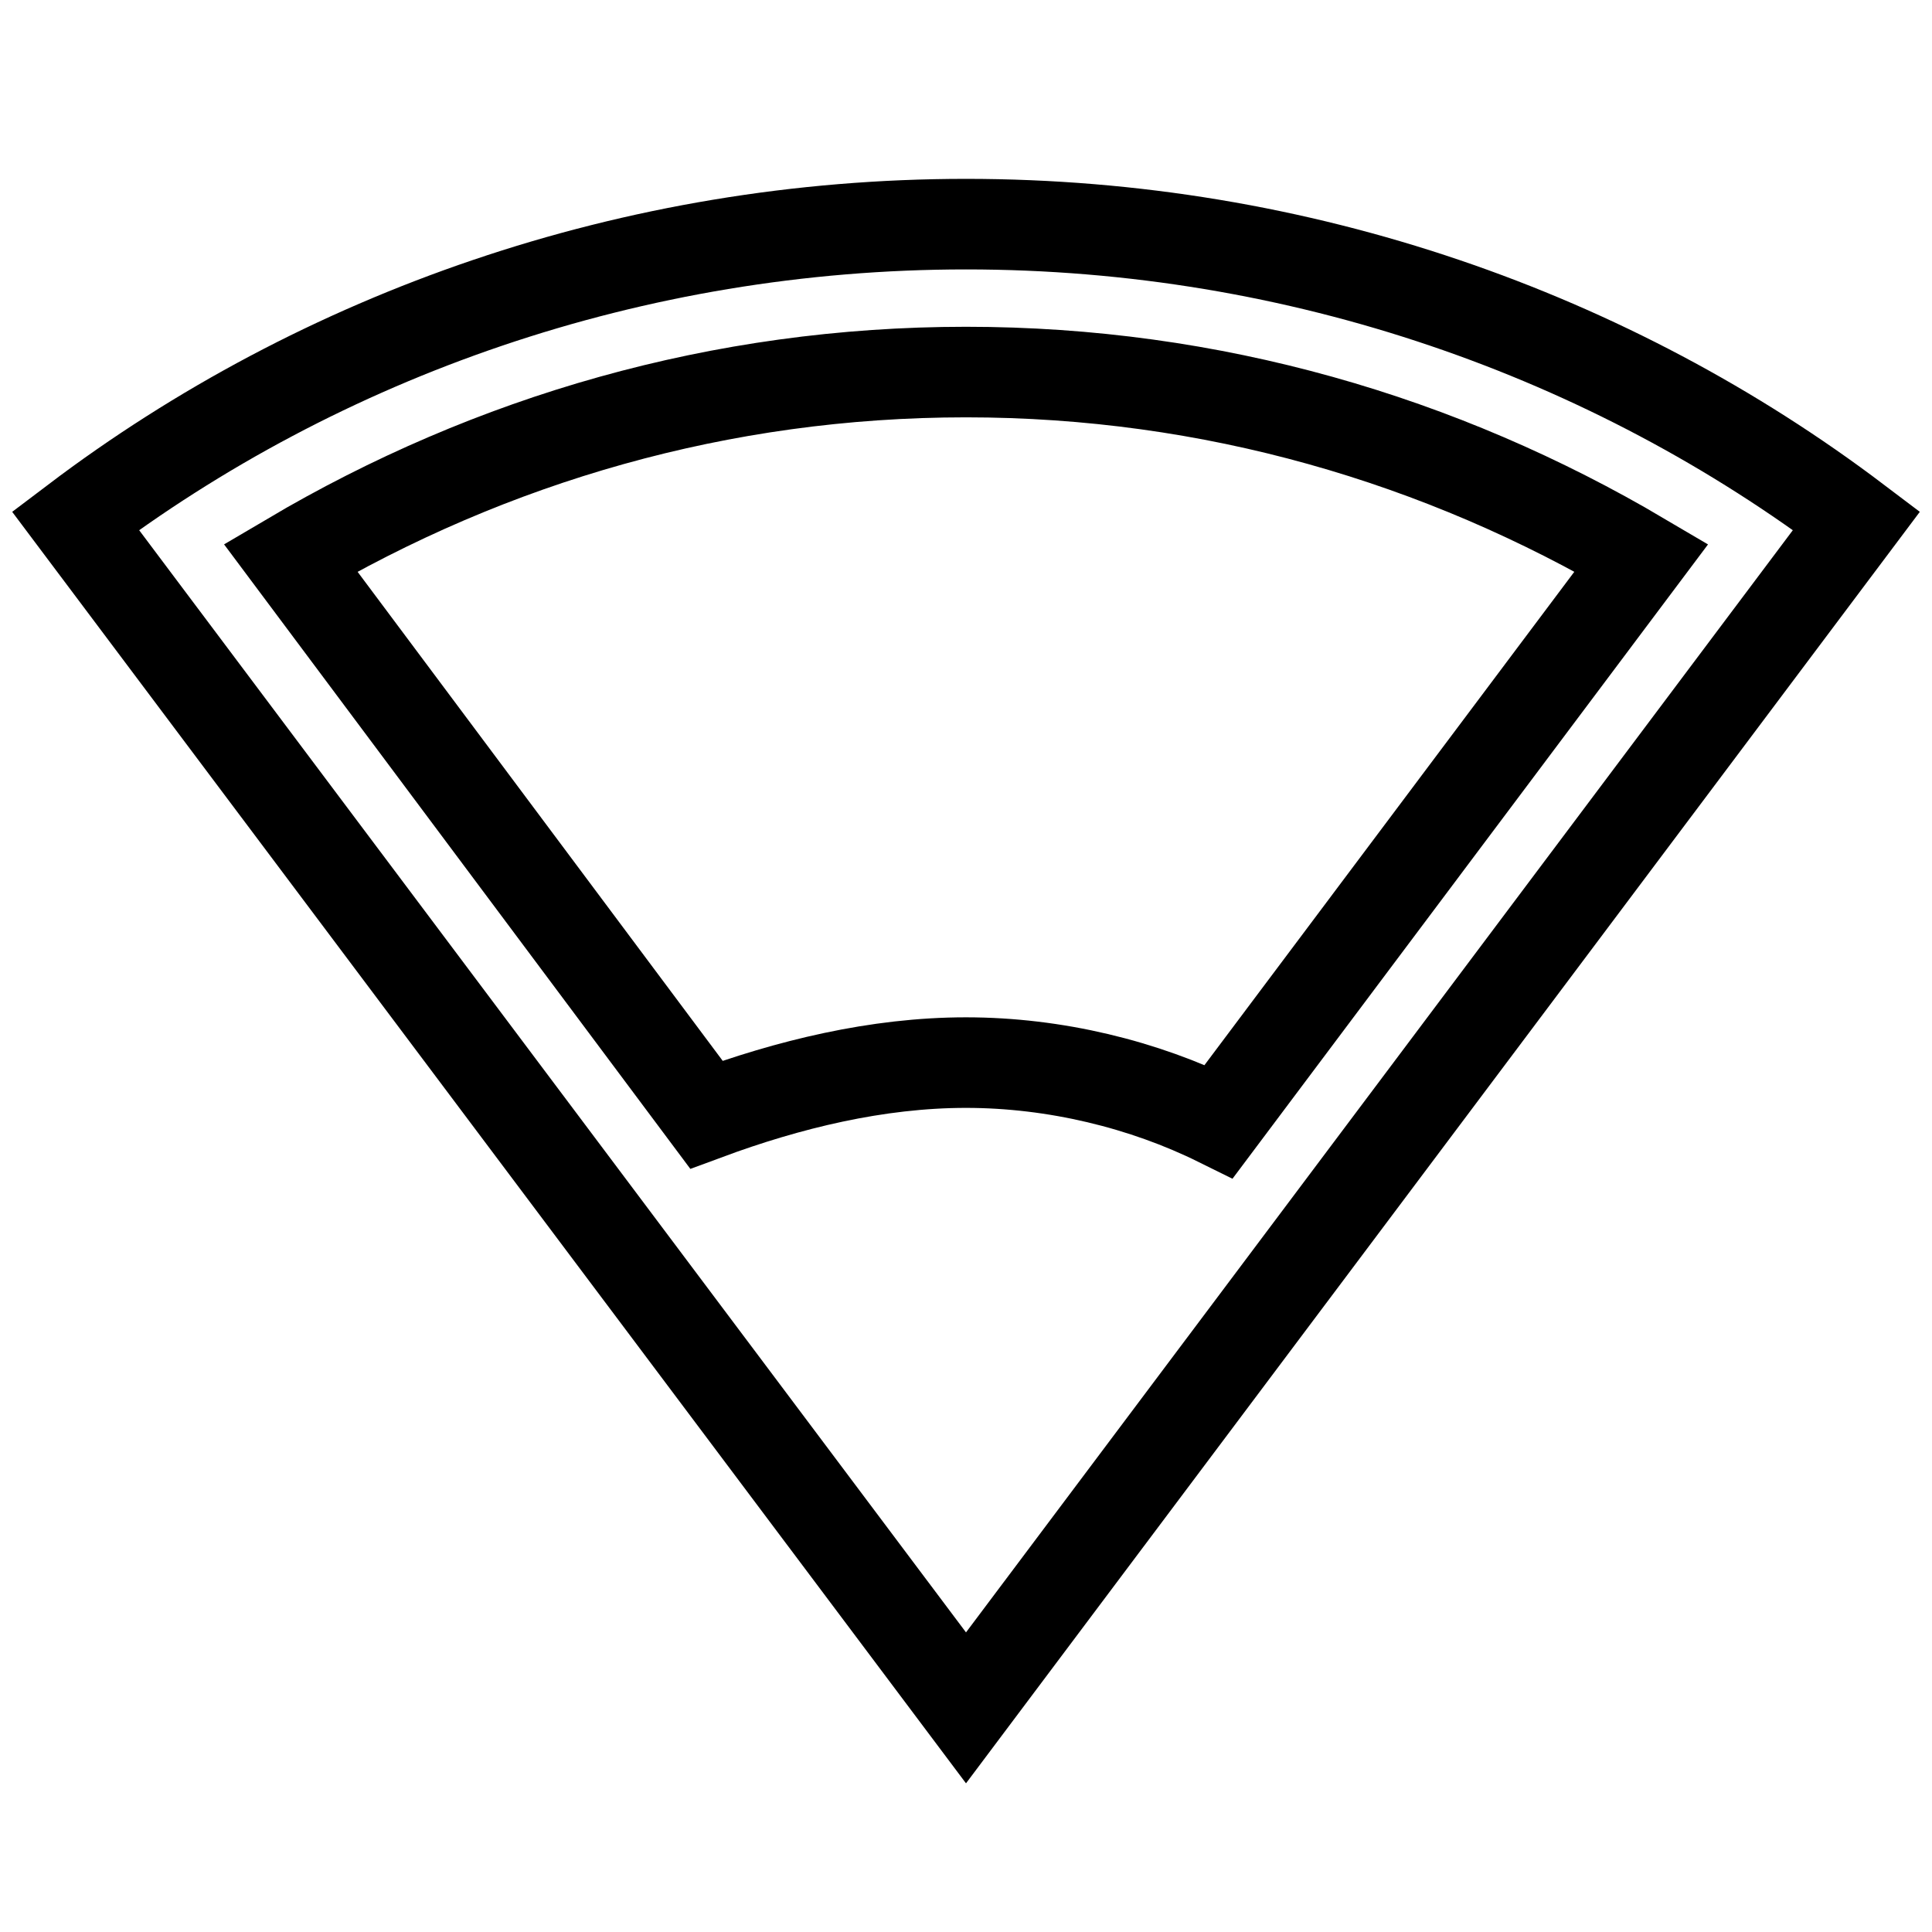 <?xml version="1.0" encoding="utf-8"?>
<!-- Svg Vector Icons : http://www.onlinewebfonts.com/icon -->
<!DOCTYPE svg PUBLIC "-//W3C//DTD SVG 1.1//EN" "http://www.w3.org/Graphics/SVG/1.1/DTD/svg11.dtd">
<svg version="1.1" xmlns="http://www.w3.org/2000/svg" xmlns:xlink="http://www.w3.org/1999/xlink" x="0px" y="0px" viewBox="0 0 256 256" enable-background="new 0 0 256 256" xml:space="preserve">
<g> <path stroke-width="12" fill-opacity="0" stroke="#000000"  d="M128,29.7C83.8,29.7,42.5,44.4,10,69l118,157.3L246,69C213.5,44.4,172.3,29.7,128,29.7z M128,140.8 c-11.8,0-23.6,2.9-34.4,6.9L38.5,73.9c26.6-15.7,57-24.6,89.5-24.6s62.9,8.9,89.5,24.6l-56,74.7C151.6,143.7,139.8,140.8,128,140.8 z"/></g>
</svg>